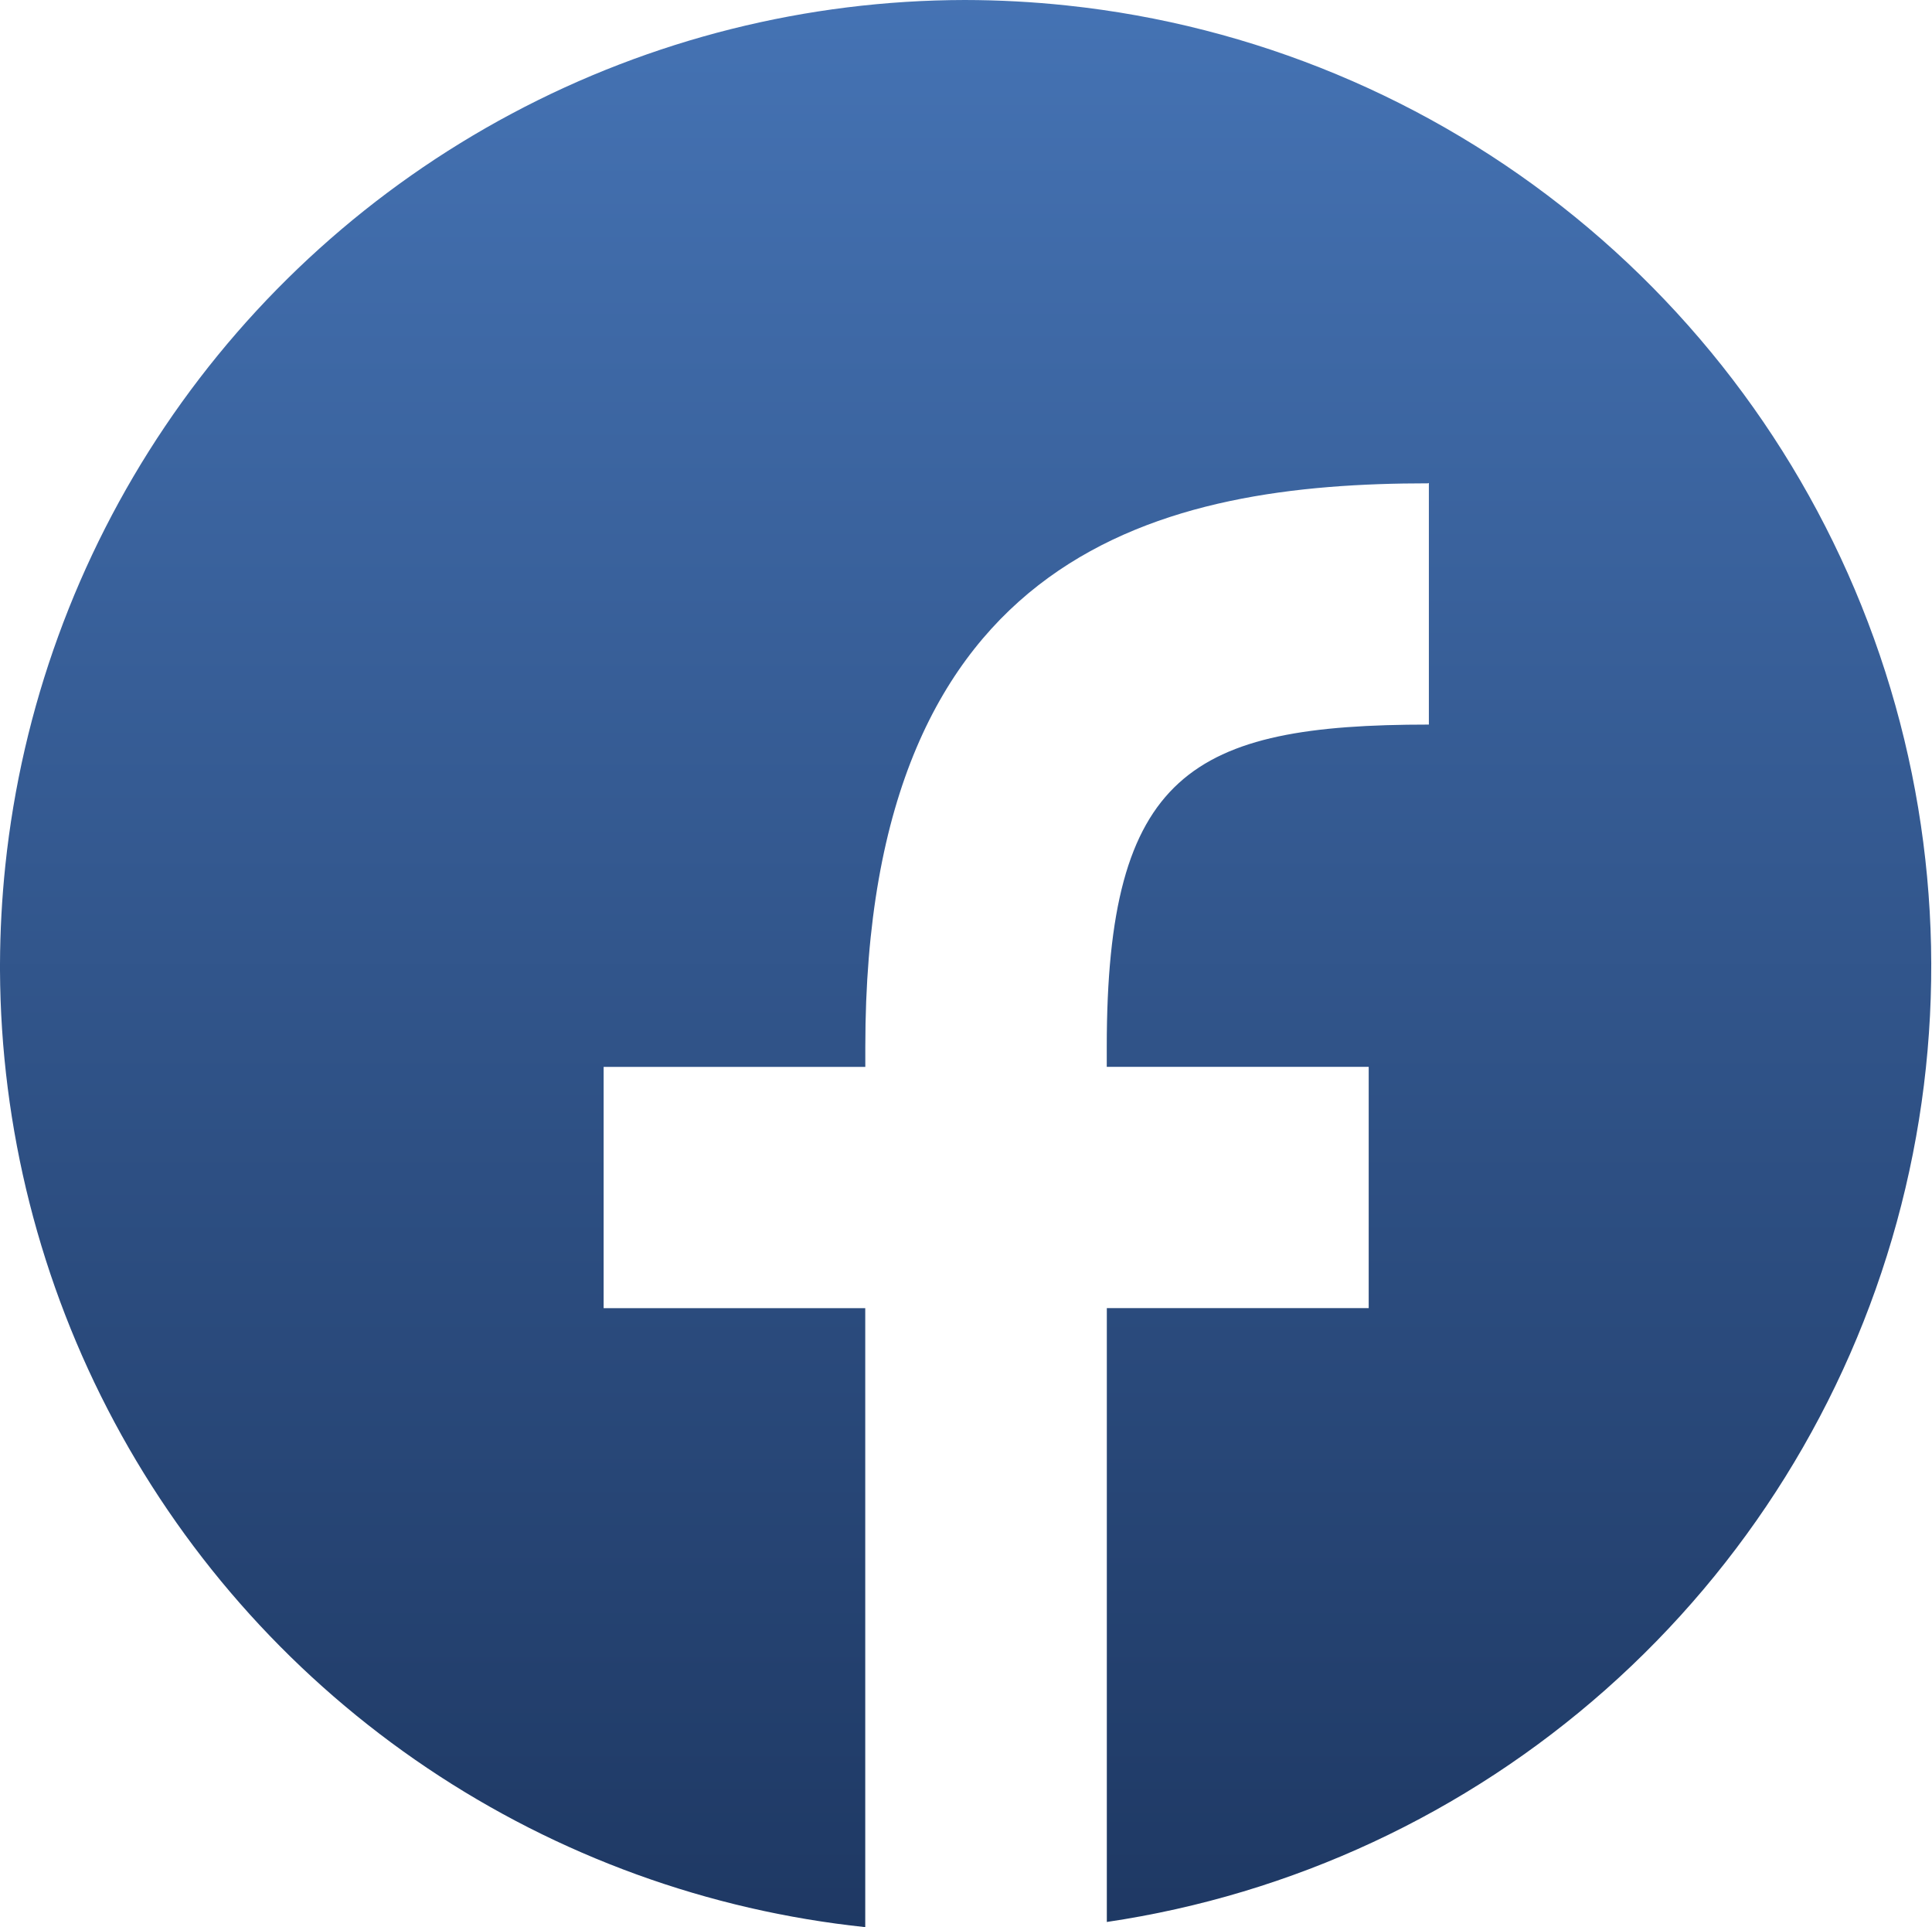 <svg xmlns="http://www.w3.org/2000/svg" xmlns:xlink="http://www.w3.org/1999/xlink" width="29.99" height="29.908" viewBox="0 0 29.99 29.908"><defs><linearGradient id="a" x1="0.5" x2="0.5" y2="1" gradientUnits="objectBoundingBox"><stop offset="0" stop-color="#4573b4"/><stop offset="1" stop-color="#1e3863"/></linearGradient><clipPath id="b"><path d="M.083,13.445A15.208,15.208,0,0,0,0,14.975v.1A15,15,0,0,0,13.431,29.923h0V20.317H9.37V16.573h4.062v-.312c0-7.755,4.669-8.745,8.735-8.745l.013-.006v3.75c-3.687,0-5,.756-5,5v.312h4.066v3.744H17.181v9.527A14.994,14.994,0,0,0,16.562.1,15.172,15.172,0,0,0,14.976.015,15,15,0,0,0,.083,13.445" fill="url(#a)"/></clipPath></defs><g transform="translate(0 -0.015)"><g clip-path="url(#b)"><rect width="30.773" height="29.908" transform="translate(0 0.015)" fill="url(#a)"/></g></g></svg>